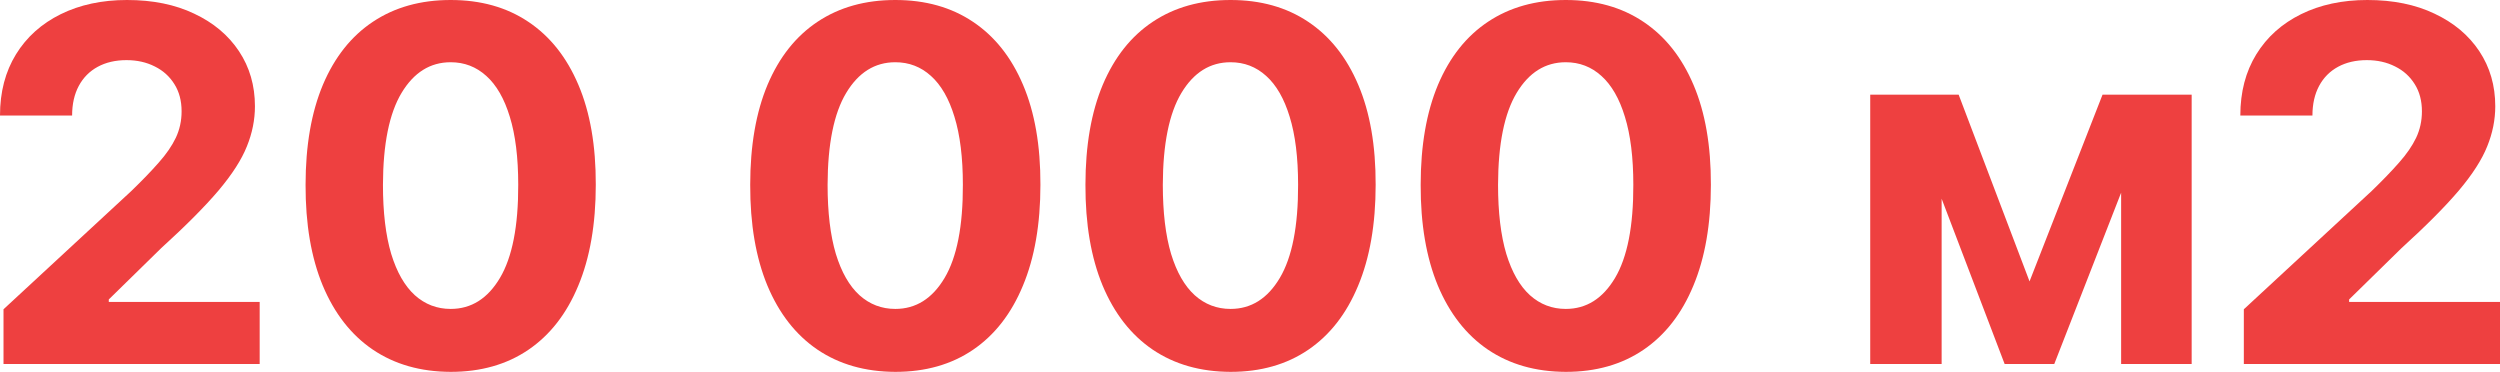 <?xml version="1.0" encoding="UTF-8"?> <svg xmlns="http://www.w3.org/2000/svg" width="558" height="83" viewBox="0 0 558 83" fill="none"><path d="M0.783 81.239V69.03L29.332 42.615C31.761 40.267 33.797 38.154 35.442 36.276C37.113 34.398 38.379 32.558 39.24 30.758C40.102 28.932 40.533 26.962 40.533 24.849C40.533 22.501 39.998 20.479 38.927 18.784C37.857 17.062 36.395 15.744 34.541 14.831C32.687 13.892 30.586 13.422 28.236 13.422C25.782 13.422 23.641 13.918 21.813 14.909C19.986 15.901 18.576 17.323 17.584 19.175C16.592 21.027 16.096 23.232 16.096 25.788H0C0 20.545 1.188 15.992 3.564 12.131C5.94 8.27 9.268 5.283 13.55 3.17C17.832 1.057 22.766 0 28.353 0C34.097 0 39.097 1.017 43.352 3.052C47.634 5.061 50.963 7.853 53.339 11.427C55.715 15.001 56.903 19.097 56.903 23.714C56.903 26.741 56.302 29.728 55.101 32.676C53.926 35.624 51.825 38.898 48.796 42.498C45.767 46.072 41.499 50.364 35.99 55.373L24.28 66.838V67.386H57.96V81.239H0.783Z" fill="#EE4040"></path><path d="M100.591 83C93.856 82.974 88.059 81.317 83.203 78.03C78.373 74.743 74.653 69.982 72.042 63.747C69.457 57.512 68.178 50.011 68.204 41.246C68.204 32.506 69.497 25.058 72.081 18.901C74.692 12.744 78.413 8.061 83.243 4.852C88.099 1.617 93.882 0 100.591 0C107.301 0 113.071 1.617 117.901 4.852C122.757 8.087 126.491 12.783 129.101 18.94C131.712 25.071 133.005 32.506 132.978 41.246C132.978 50.037 131.673 57.551 129.062 63.786C126.478 70.021 122.77 74.782 117.94 78.069C113.11 81.356 107.327 83 100.591 83ZM100.591 68.951C105.186 68.951 108.855 66.643 111.596 62.025C114.337 57.407 115.695 50.481 115.669 41.246C115.669 35.167 115.042 30.106 113.789 26.062C112.562 22.018 110.813 18.979 108.541 16.944C106.296 14.909 103.646 13.892 100.591 13.892C96.022 13.892 92.367 16.175 89.626 20.74C86.885 25.306 85.501 32.141 85.475 41.246C85.475 47.403 86.088 52.542 87.315 56.664C88.569 60.76 90.331 63.838 92.602 65.899C94.874 67.934 97.537 68.951 100.591 68.951Z" fill="#EE4040"></path><path d="M199.835 83C193.099 82.974 187.303 81.317 182.447 78.03C177.617 74.743 173.897 69.982 171.286 63.747C168.701 57.512 167.422 50.011 167.448 41.246C167.448 32.506 168.74 25.058 171.325 18.901C173.936 12.744 177.656 8.061 182.486 4.852C187.342 1.617 193.125 0 199.835 0C206.545 0 212.315 1.617 217.145 4.852C222.001 8.087 225.734 12.783 228.345 18.94C230.956 25.071 232.248 32.506 232.222 41.246C232.222 50.037 230.917 57.551 228.306 63.786C225.721 70.021 222.014 74.782 217.184 78.069C212.354 81.356 206.571 83 199.835 83ZM199.835 68.951C204.43 68.951 208.098 66.643 210.84 62.025C213.581 57.407 214.939 50.481 214.913 41.246C214.913 35.167 214.286 30.106 213.033 26.062C211.806 22.018 210.057 18.979 207.785 16.944C205.54 14.909 202.89 13.892 199.835 13.892C195.266 13.892 191.611 16.175 188.87 20.74C186.128 25.306 184.745 32.141 184.719 41.246C184.719 47.403 185.332 52.542 186.559 56.664C187.812 60.76 189.575 63.838 191.846 65.899C194.118 67.934 196.781 68.951 199.835 68.951Z" fill="#EE4040"></path><path d="M274.658 83C267.922 82.974 262.126 81.317 257.27 78.03C252.44 74.743 248.72 69.982 246.109 63.747C243.524 57.512 242.245 50.011 242.271 41.246C242.271 32.506 243.563 25.058 246.148 18.901C248.759 12.744 252.479 8.061 257.309 4.852C262.165 1.617 267.948 0 274.658 0C281.368 0 287.138 1.617 291.968 4.852C296.824 8.087 300.557 12.783 303.168 18.94C305.779 25.071 307.071 32.506 307.045 41.246C307.045 50.037 305.74 57.551 303.129 63.786C300.544 70.021 296.837 74.782 292.007 78.069C287.177 81.356 281.394 83 274.658 83ZM274.658 68.951C279.253 68.951 282.921 66.643 285.662 62.025C288.404 57.407 289.761 50.481 289.735 41.246C289.735 35.167 289.109 30.106 287.856 26.062C286.628 22.018 284.879 18.979 282.608 16.944C280.363 14.909 277.713 13.892 274.658 13.892C270.089 13.892 266.434 16.175 263.693 20.74C260.951 25.306 259.567 32.141 259.541 41.246C259.541 47.403 260.155 52.542 261.382 56.664C262.635 60.76 264.397 63.838 266.669 65.899C268.94 67.934 271.603 68.951 274.658 68.951Z" fill="#EE4040"></path><path d="M349.481 83C342.745 82.974 336.949 81.317 332.093 78.03C327.263 74.743 323.542 69.982 320.931 63.747C318.347 57.512 317.067 50.011 317.094 41.246C317.094 32.506 318.386 25.058 320.971 18.901C323.581 12.744 327.302 8.061 332.132 4.852C336.988 1.617 342.771 0 349.481 0C356.19 0 361.96 1.617 366.79 4.852C371.646 8.087 375.38 12.783 377.991 18.94C380.601 25.071 381.894 32.506 381.868 41.246C381.868 50.037 380.562 57.551 377.951 63.786C375.367 70.021 371.659 74.782 366.829 78.069C361.999 81.356 356.217 83 349.481 83ZM349.481 68.951C354.076 68.951 357.744 66.643 360.485 62.025C363.227 57.407 364.584 50.481 364.558 41.246C364.558 35.167 363.931 30.106 362.678 26.062C361.451 22.018 359.702 18.979 357.431 16.944C355.185 14.909 352.535 13.892 349.481 13.892C344.912 13.892 341.257 16.175 338.515 20.74C335.774 25.306 334.39 32.141 334.364 41.246C334.364 47.403 334.978 52.542 336.205 56.664C337.458 60.76 339.22 63.838 341.492 65.899C343.763 67.934 346.426 68.951 349.481 68.951Z" fill="#EE4040"></path><path d="M452.993 62.808L469.285 21.131H481.973L458.515 81.239H447.432L424.522 21.131H437.172L452.993 62.808ZM433.373 21.131V81.239H417.434V21.131H433.373ZM473.436 81.239V21.131H489.179V81.239H473.436Z" fill="#EE4040"></path><path d="M500.823 81.239V69.03L529.373 42.615C531.801 40.267 533.837 38.154 535.482 36.276C537.153 34.398 538.419 32.558 539.281 30.758C540.142 28.932 540.573 26.962 540.573 24.849C540.573 22.501 540.038 20.479 538.967 18.784C537.897 17.062 536.435 15.744 534.581 14.831C532.727 13.892 530.626 13.422 528.276 13.422C525.822 13.422 523.681 13.918 521.853 14.909C520.026 15.901 518.616 17.323 517.624 19.175C516.632 21.027 516.136 23.232 516.136 25.788H500.04C500.04 20.545 501.228 15.992 503.604 12.131C505.98 8.27 509.308 5.283 513.59 3.17C517.872 1.057 522.806 0 528.393 0C534.137 0 539.137 1.017 543.393 3.052C547.674 5.061 551.003 7.853 553.379 11.427C555.755 15.001 556.943 19.097 556.943 23.714C556.943 26.741 556.342 29.728 555.141 32.676C553.966 35.624 551.865 38.898 548.836 42.498C545.808 46.072 541.539 50.364 536.03 55.373L524.321 66.838V67.386H558V81.239H500.823Z" fill="#EE4040"></path></svg> 